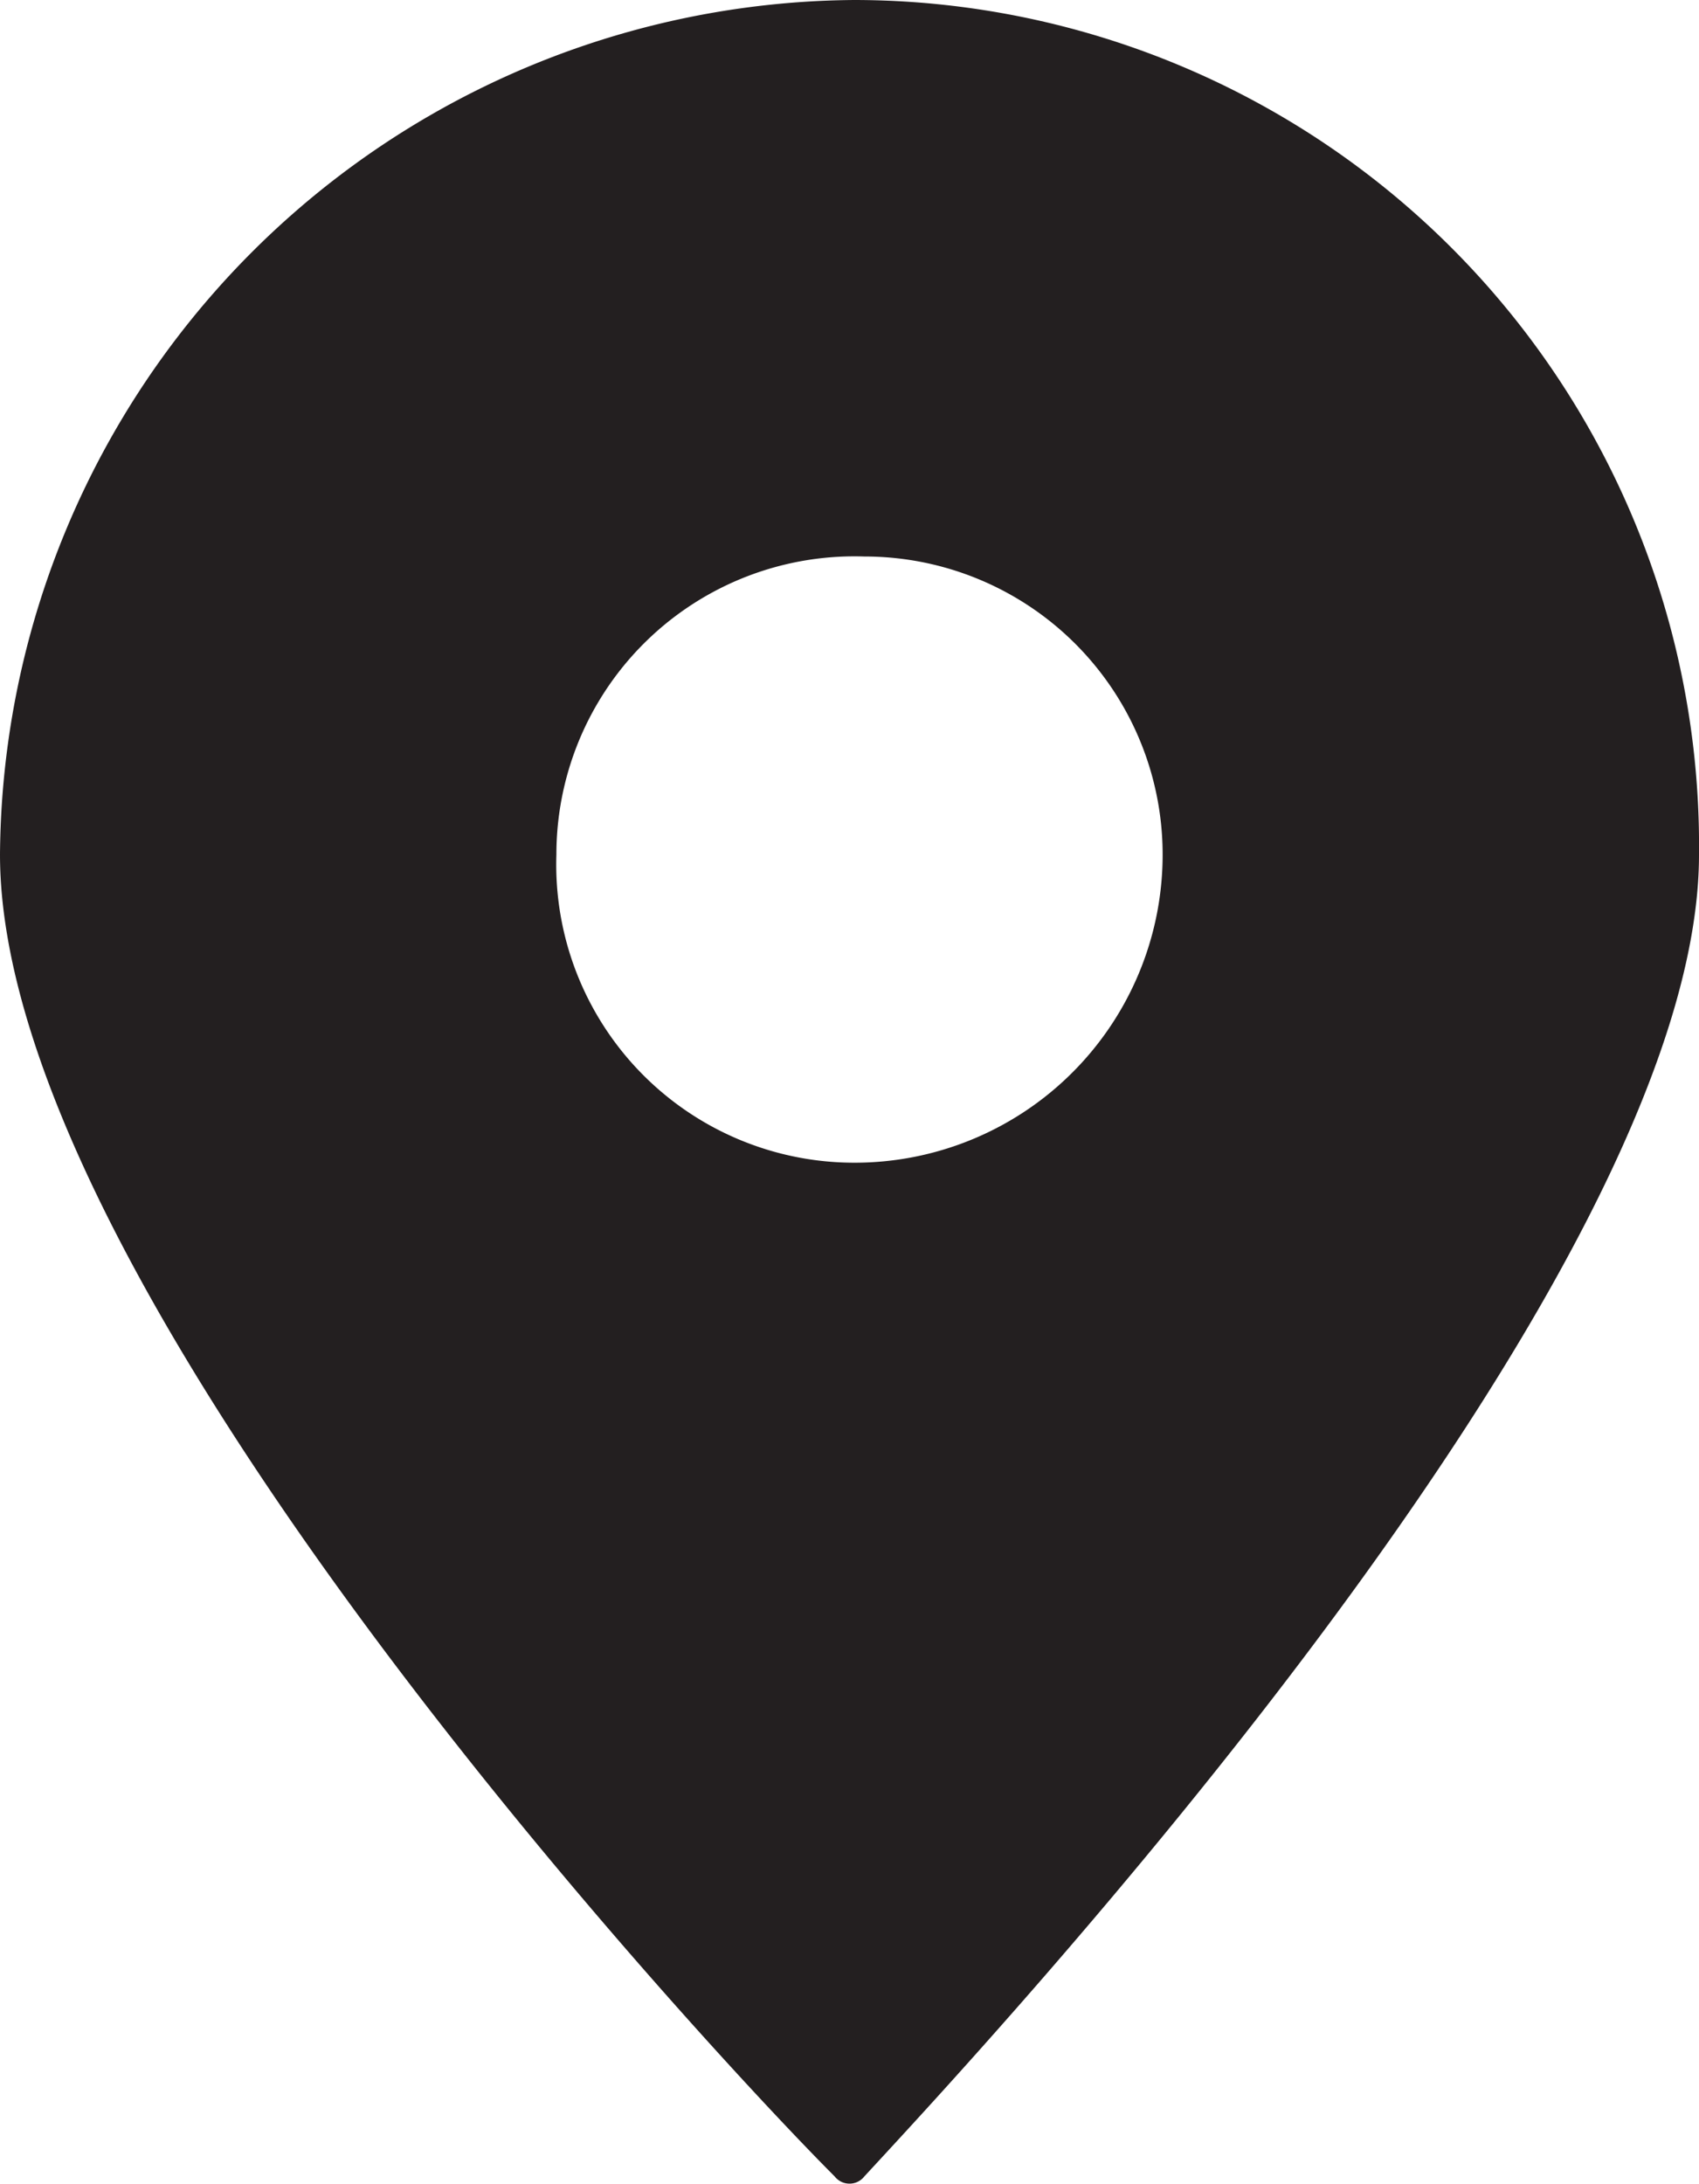 <svg id="_2723fdf8-22cd-4a3e-a5e2-3dd7646800c4" data-name="2723fdf8-22cd-4a3e-a5e2-3dd7646800c4" xmlns="http://www.w3.org/2000/svg" width="17.1" height="21.98" viewBox="0 0 17.1 21.98">
  <defs>
    <style>
      .cls-1 {
        fill: #231f20;
      }
    </style>
  </defs>
  <title>location-black</title>
  <g id="_02f9f2c1-c5f9-4dfd-bbb7-918d15e8e05e" data-name="02f9f2c1-c5f9-4dfd-bbb7-918d15e8e05e">
    <path class="cls-1" d="M11.9,1A8.66,8.66,0,0,0,3.3,9.6c0,4.4,7.2,12.1,8.4,13.3a.19.19,0,0,0,.3,0h0c1.2-1.3,8.4-9,8.4-13.3A8.51,8.51,0,0,0,11.9,1Zm0,11.7a3,3,0,0,1-3-3.1,3,3,0,0,1,3.1-3,3,3,0,0,1,3,3.1,3.1,3.1,0,0,1-3.1,3Z" transform="translate(-3.3 -1)"/>
  </g>
</svg>

